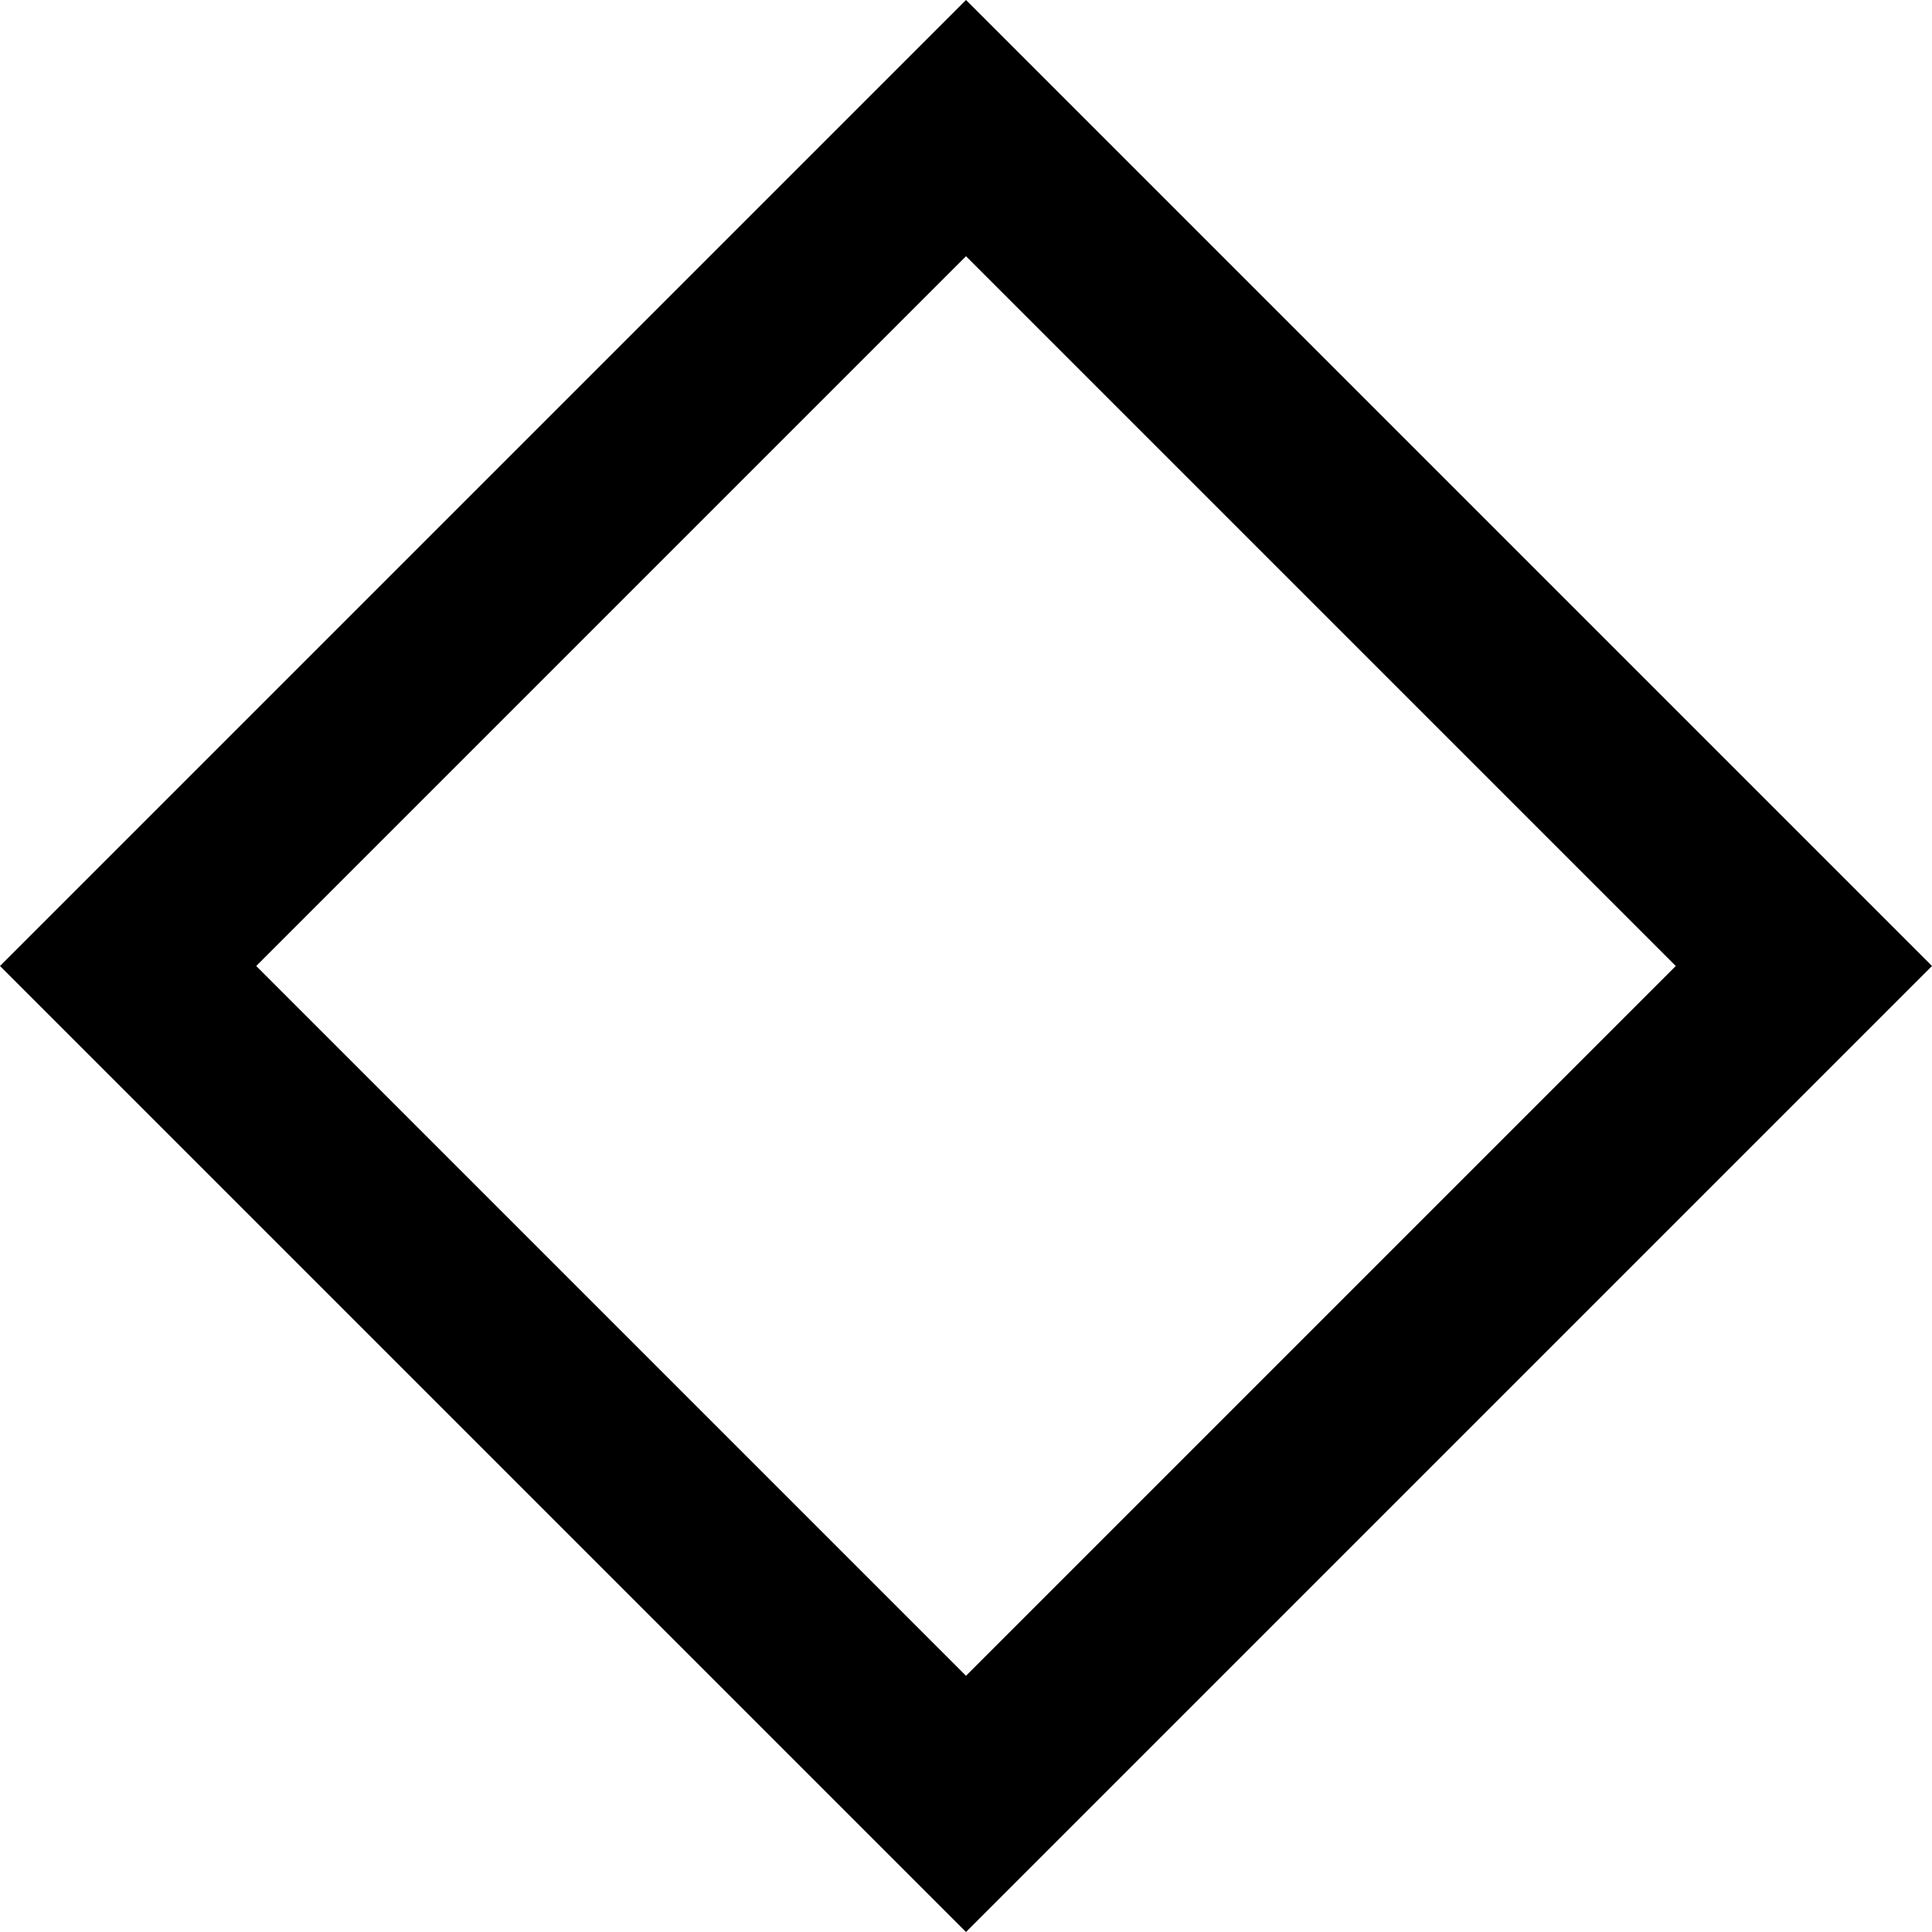 <svg xmlns="http://www.w3.org/2000/svg" viewBox="0 0 512 512"><!--! Font Awesome Pro 6.4.0 by @fontawesome - https://fontawesome.com License - https://fontawesome.com/license (Commercial License) Copyright 2023 Fonticons, Inc. --><path d="M0 256l33.9 33.9L222.1 478.1 256 512l33.9-33.9L478.1 289.9 512 256l-33.9-33.9L289.9 33.9 256 0 222.1 33.9 33.9 222.1 0 256zM256 444.1L67.9 256 256 67.9 444.1 256 256 444.1z"/></svg>